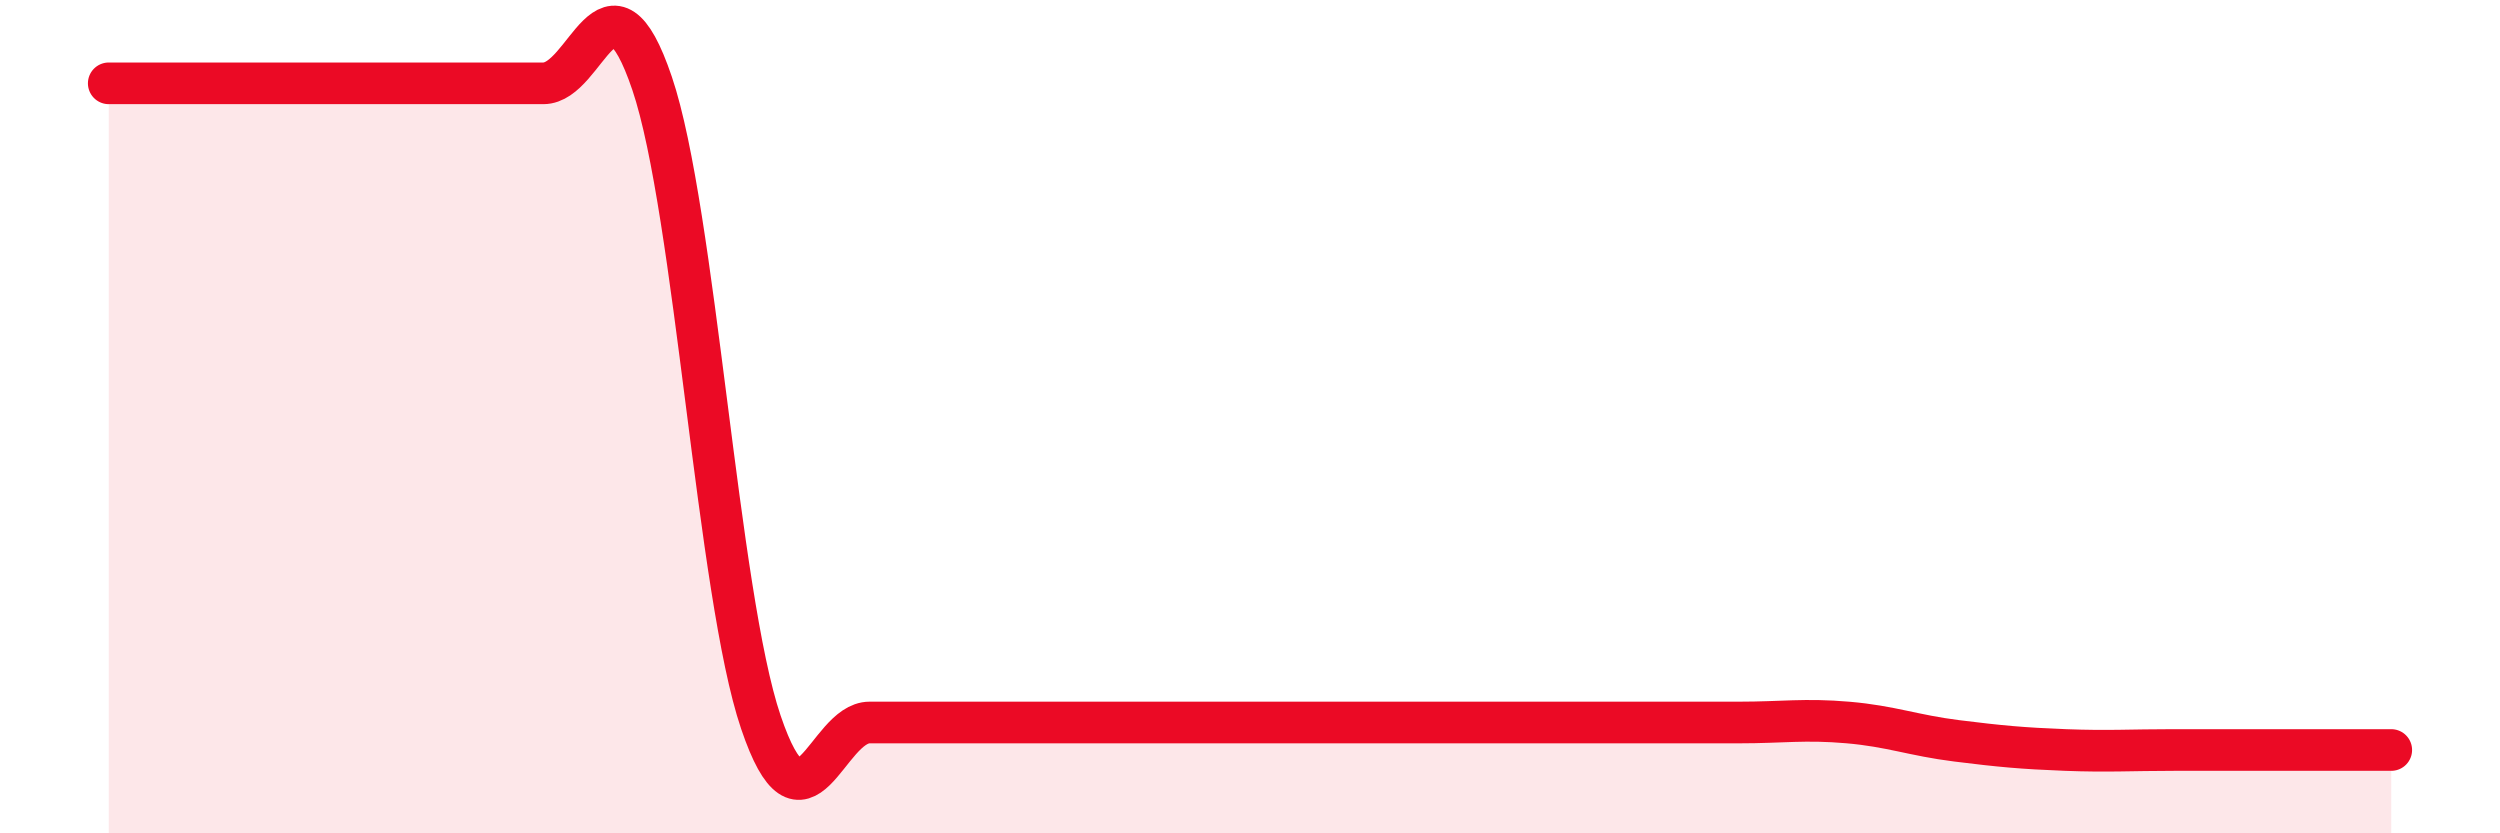 
    <svg width="60" height="20" viewBox="0 0 60 20" xmlns="http://www.w3.org/2000/svg">
      <path
        d="M 2.61,2 C 3.13,2 4.18,2 5.22,2 C 6.26,2 6.79,2 7.83,2 C 8.87,2 9.39,2 10.43,2 C 11.47,2 12,2 13.04,2 C 14.08,2 14.61,-1.07 15.65,2 C 16.69,5.07 17.22,14.26 18.26,17.33 C 19.3,20.4 19.83,17.34 20.87,17.34 C 21.91,17.34 22.44,17.34 23.48,17.34 C 24.52,17.34 25.05,17.34 26.09,17.34 C 27.13,17.34 27.66,17.34 28.7,17.34 C 29.74,17.34 30.26,17.34 31.3,17.34 C 32.34,17.34 32.87,17.34 33.91,17.34 C 34.95,17.34 35.48,17.34 36.52,17.34 C 37.56,17.34 38.09,17.34 39.13,17.34 C 40.17,17.34 40.7,17.34 41.74,17.34 C 42.78,17.34 43.31,17.25 44.35,17.34 C 45.39,17.43 45.92,17.65 46.96,17.78 C 48,17.91 48.53,17.96 49.57,18 C 50.61,18.04 51.13,18 52.17,18 C 53.21,18 53.74,18 54.78,18 C 55.82,18 56.87,18 57.39,18L57.39 20L2.61 20Z"
        fill="#EB0A25"
        opacity="0.1"
        stroke-linecap="round"
        stroke-linejoin="round"
      />
      <path
        d="M 2.61,2 C 3.13,2 4.18,2 5.22,2 C 6.26,2 6.79,2 7.83,2 C 8.87,2 9.39,2 10.43,2 C 11.47,2 12,2 13.04,2 C 14.08,2 14.61,-1.07 15.65,2 C 16.69,5.07 17.22,14.26 18.26,17.33 C 19.3,20.4 19.83,17.34 20.87,17.34 C 21.91,17.34 22.44,17.34 23.48,17.34 C 24.52,17.34 25.05,17.34 26.09,17.34 C 27.13,17.34 27.66,17.34 28.7,17.34 C 29.74,17.34 30.26,17.34 31.3,17.34 C 32.34,17.34 32.87,17.34 33.91,17.34 C 34.95,17.34 35.48,17.34 36.52,17.34 C 37.56,17.34 38.09,17.34 39.13,17.34 C 40.17,17.34 40.7,17.34 41.74,17.34 C 42.78,17.34 43.31,17.25 44.35,17.34 C 45.39,17.43 45.92,17.65 46.96,17.78 C 48,17.91 48.53,17.96 49.57,18 C 50.61,18.04 51.13,18 52.17,18 C 53.21,18 53.74,18 54.78,18 C 55.82,18 56.87,18 57.39,18"
        stroke="#EB0A25"
        stroke-width="1"
        fill="none"
        stroke-linecap="round"
        stroke-linejoin="round"
      />
    </svg>
  
